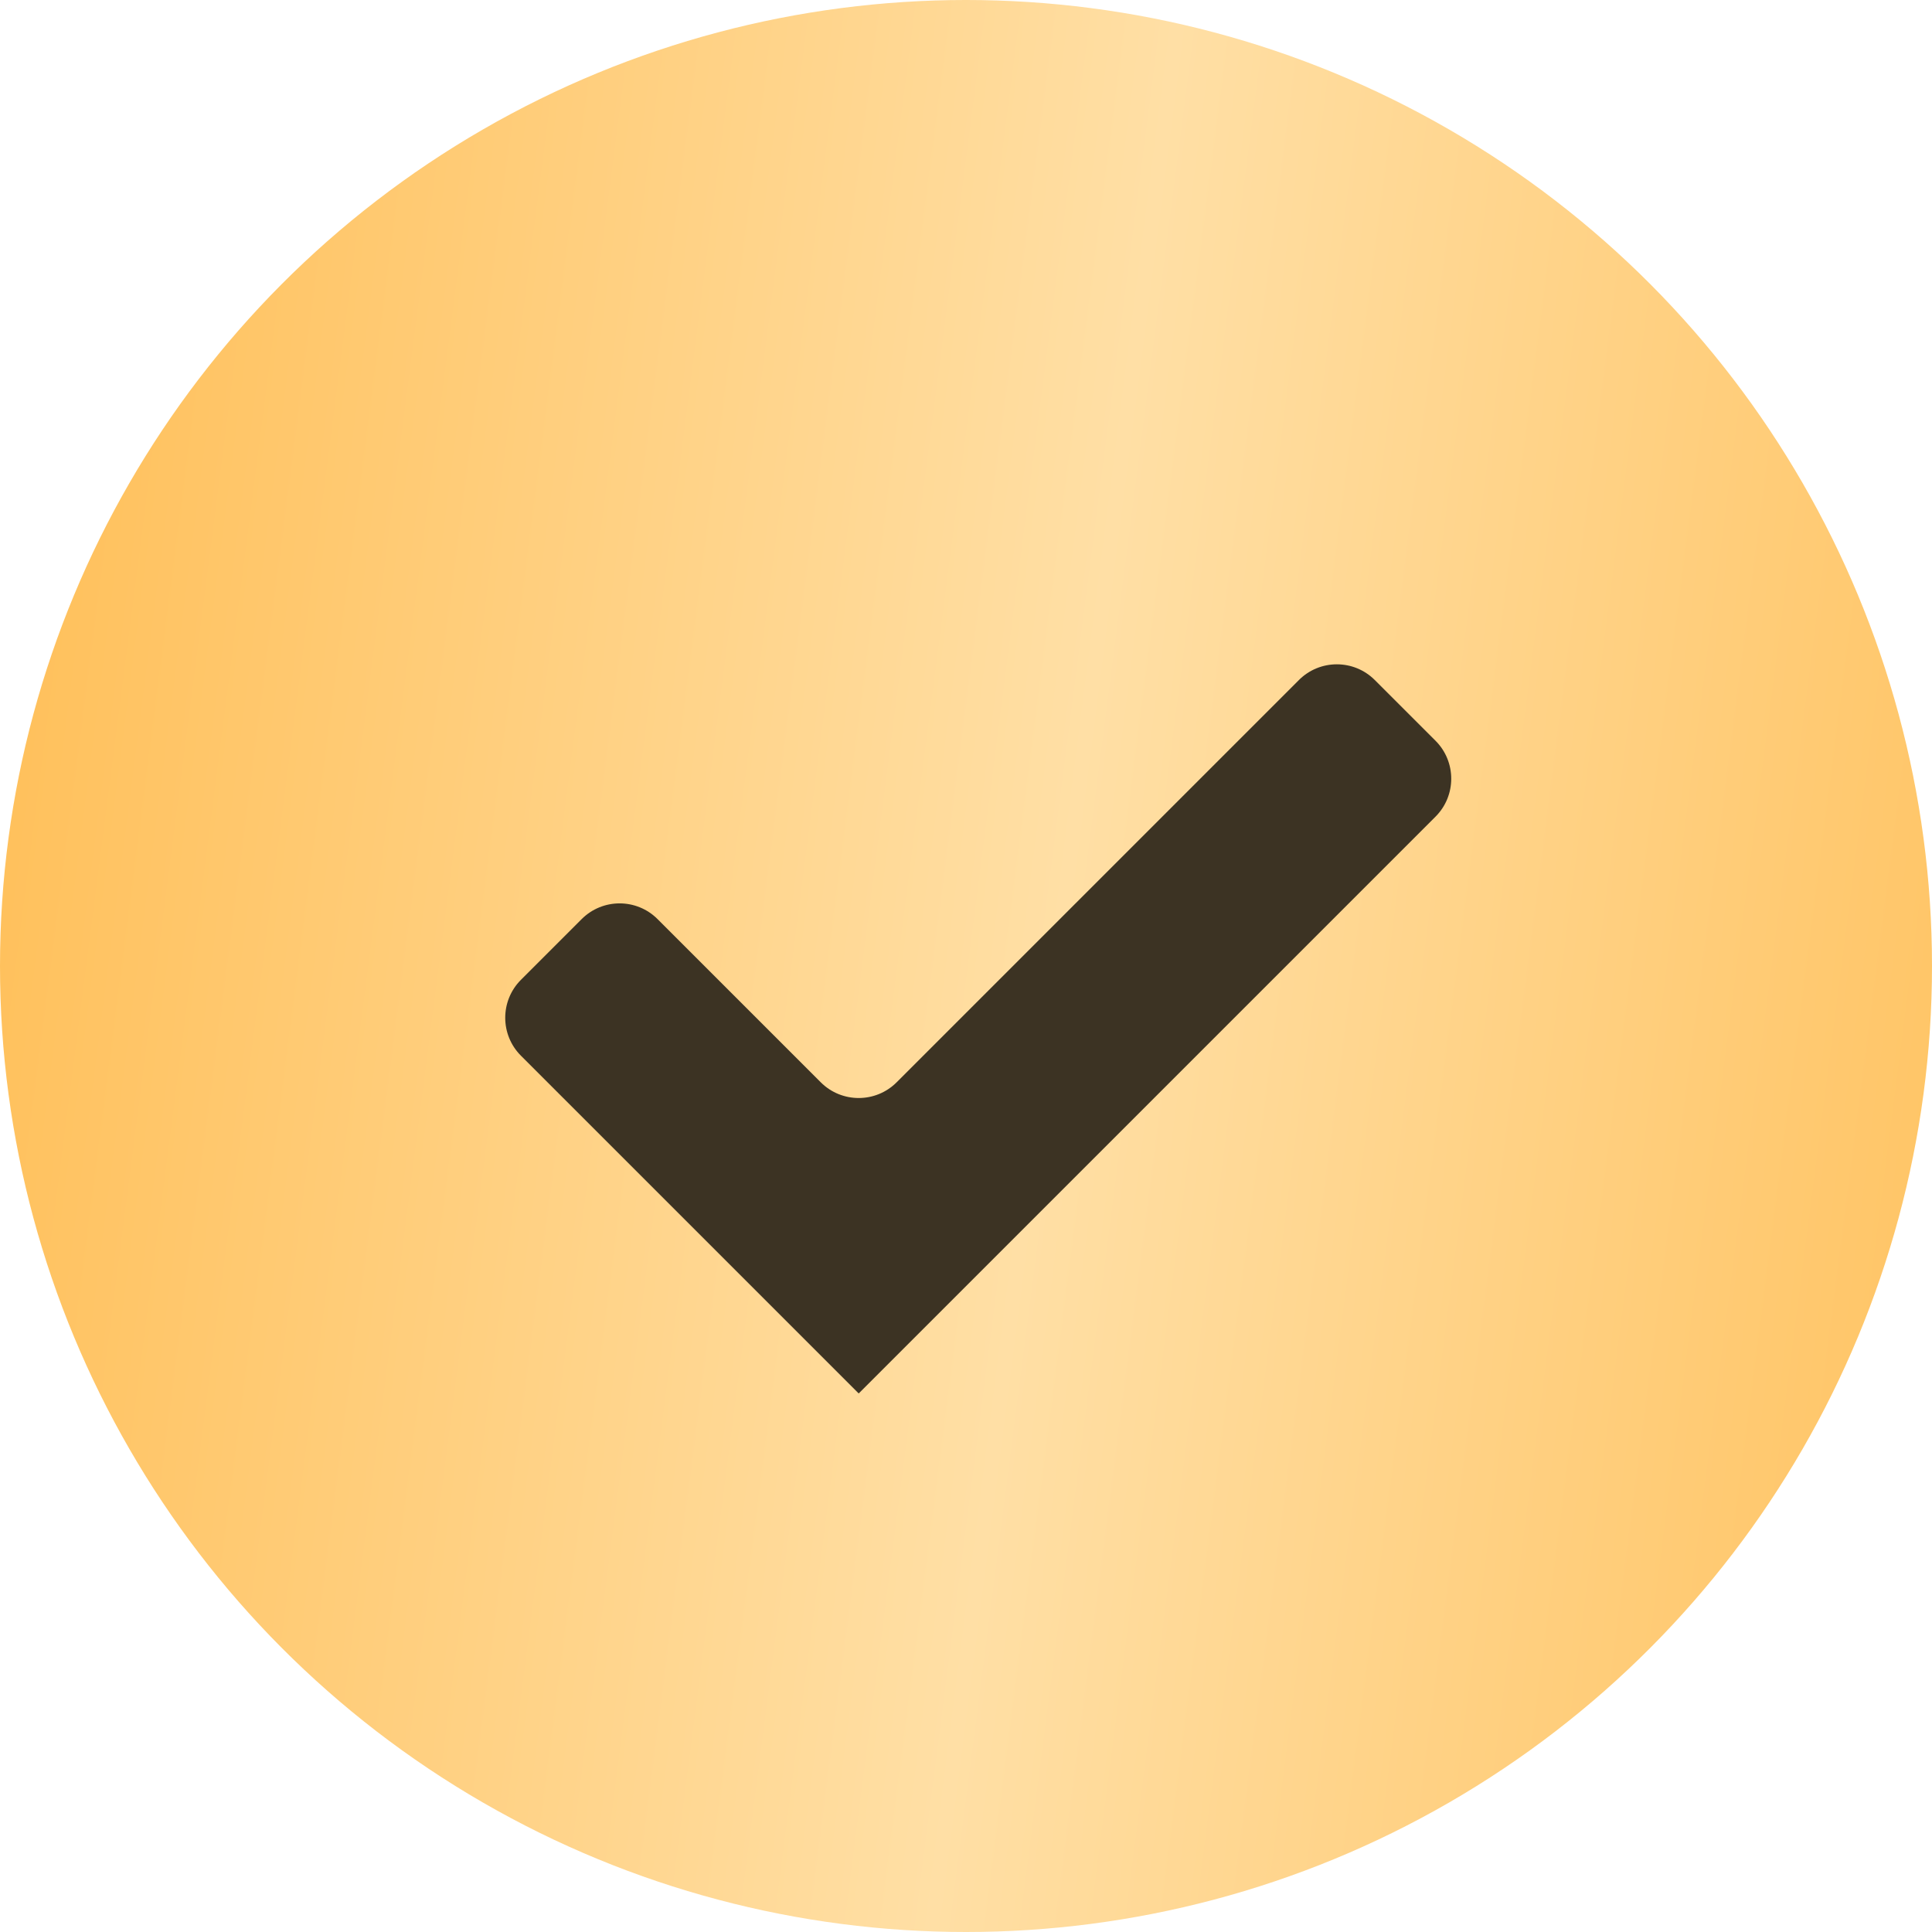 <?xml version="1.0" encoding="UTF-8"?> <svg xmlns="http://www.w3.org/2000/svg" width="122" height="122" viewBox="0 0 122 122" fill="none"> <circle cx="61" cy="61" r="61" fill="url(#paint0_linear_20_53)"></circle> <g filter="url(#filter0_d_20_53)"> <path fill-rule="evenodd" clip-rule="evenodd" d="M41.523 53.941C40.2 52.617 38.054 52.617 36.73 53.941L32.896 57.775C31.573 59.098 31.573 61.244 32.896 62.567L54.223 83.894C54.223 83.894 54.224 83.894 54.224 83.894C54.224 83.894 54.224 83.894 54.224 83.894L54.224 83.894C54.224 83.895 54.225 83.895 54.225 83.894L90.649 47.471C91.972 46.148 91.972 44.002 90.649 42.678L86.814 38.844C85.491 37.521 83.345 37.521 82.022 38.844L56.62 64.246C55.297 65.569 53.151 65.569 51.828 64.246L41.523 53.941Z" fill="#3C3323"></path> </g> <defs> <filter id="filter0_d_20_53" x="31.904" y="37.852" width="59.737" height="50.141" filterUnits="userSpaceOnUse" color-interpolation-filters="sRGB"> <feFlood flood-opacity="0" result="BackgroundImageFix"></feFlood> <feColorMatrix in="SourceAlpha" type="matrix" values="0 0 0 0 0 0 0 0 0 0 0 0 0 0 0 0 0 0 127 0" result="hardAlpha"></feColorMatrix> <feOffset dy="4.098"></feOffset> <feComposite in2="hardAlpha" operator="out"></feComposite> <feColorMatrix type="matrix" values="0 0 0 0 1 0 0 0 0 1 0 0 0 0 1 0 0 0 0.3 0"></feColorMatrix> <feBlend mode="normal" in2="BackgroundImageFix" result="effect1_dropShadow_20_53"></feBlend> <feBlend mode="normal" in="SourceGraphic" in2="effect1_dropShadow_20_53" result="shape"></feBlend> </filter> <linearGradient id="paint0_linear_20_53" x1="122" y1="144.875" x2="-9.95" y2="127.864" gradientUnits="userSpaceOnUse"> <stop stop-color="#FFC15D"></stop> <stop offset="0.493" stop-color="#FFDFA5"></stop> <stop offset="0.991" stop-color="#FFC15D"></stop> </linearGradient> </defs> </svg> 